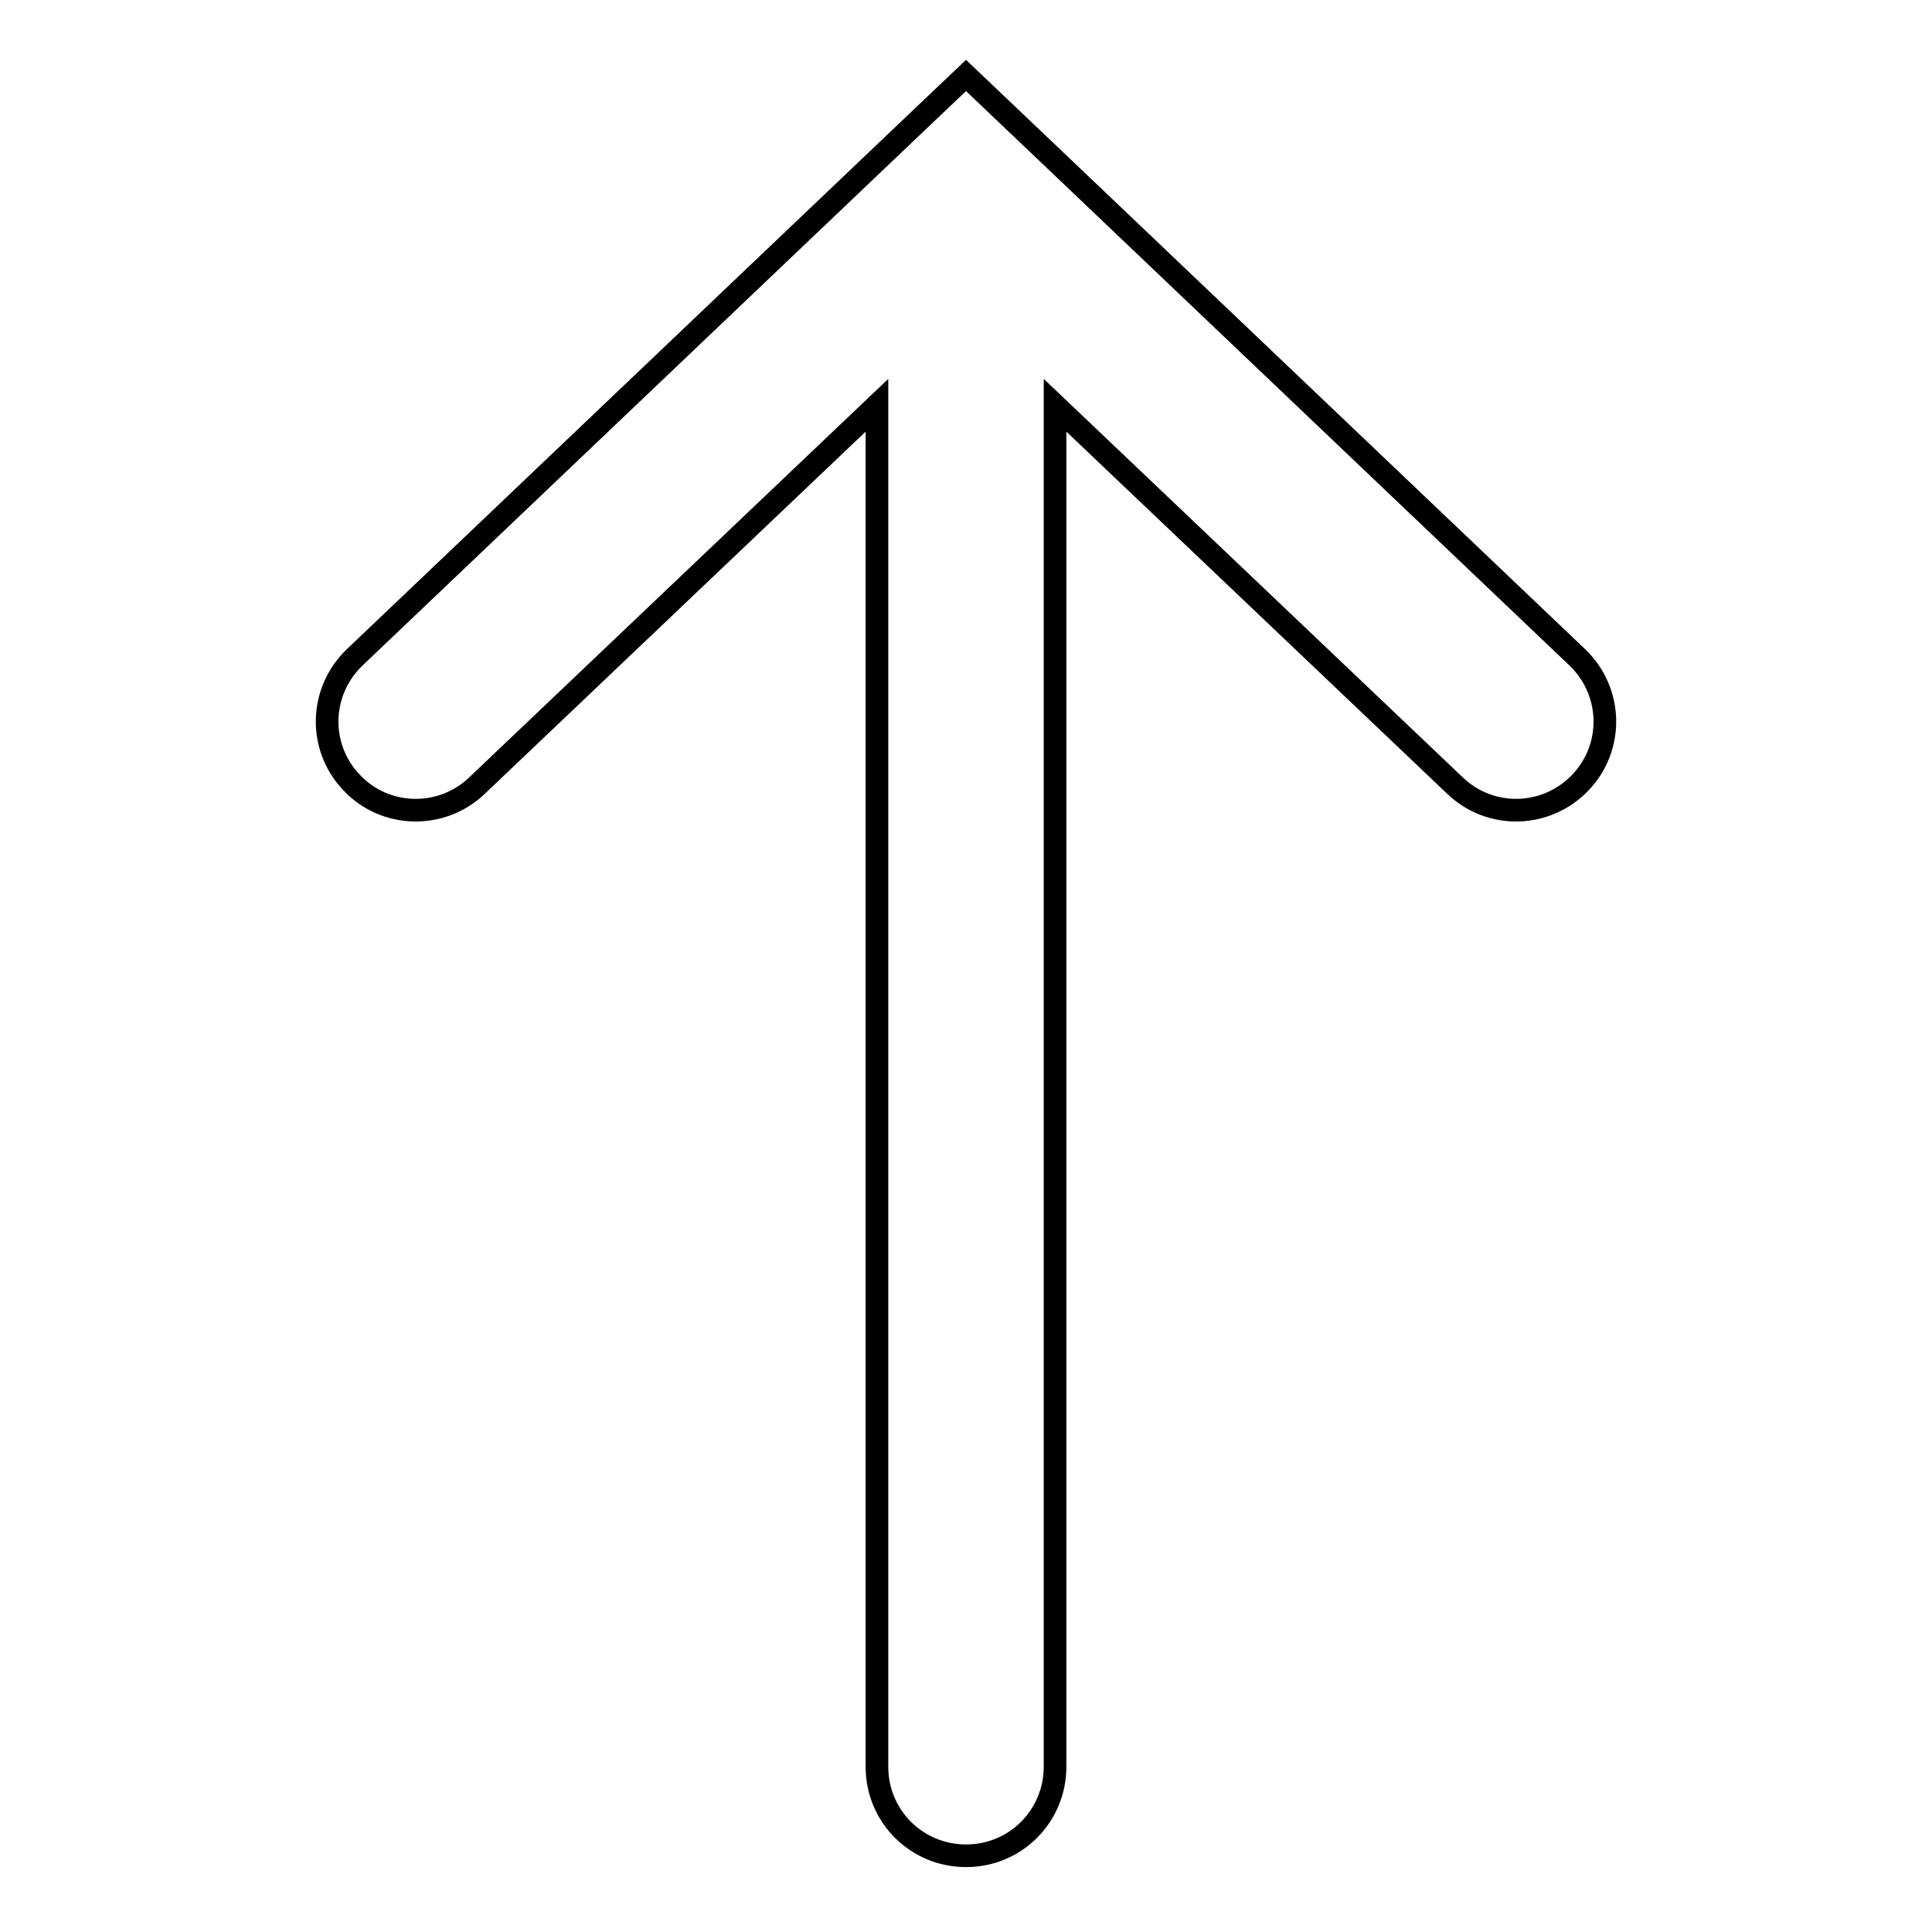 <?xml version="1.0" encoding="utf-8"?>
<!-- Svg Vector Icons : http://www.onlinewebfonts.com/icon -->
<!DOCTYPE svg PUBLIC "-//W3C//DTD SVG 1.1//EN" "http://www.w3.org/Graphics/SVG/1.1/DTD/svg11.dtd">
<svg version="1.1" xmlns="http://www.w3.org/2000/svg" xmlns:xlink="http://www.w3.org/1999/xlink" x="0px" y="0px" viewBox="0 0 256 256" enable-background="new 0 0 256 256" xml:space="preserve">
<g><g><path stroke-width="3" fill-opacity="0" stroke="#000000"  d="M116.2,53.7l-53,50.4c-4.7,4.5-12.2,4.3-16.6-0.4C42.1,99,42.3,91.6,47,87.1l72.9-69.4L128,10l8.1,7.7L209,87.1c4.7,4.5,4.9,11.9,0.4,16.6c-4.5,4.7-11.9,4.9-16.6,0.4l-53-50.4v180.4c0,6.5-5.2,11.8-11.8,11.8c-6.5,0-11.8-5.2-11.8-11.8V53.7L116.2,53.7z"/></g></g>
</svg>
